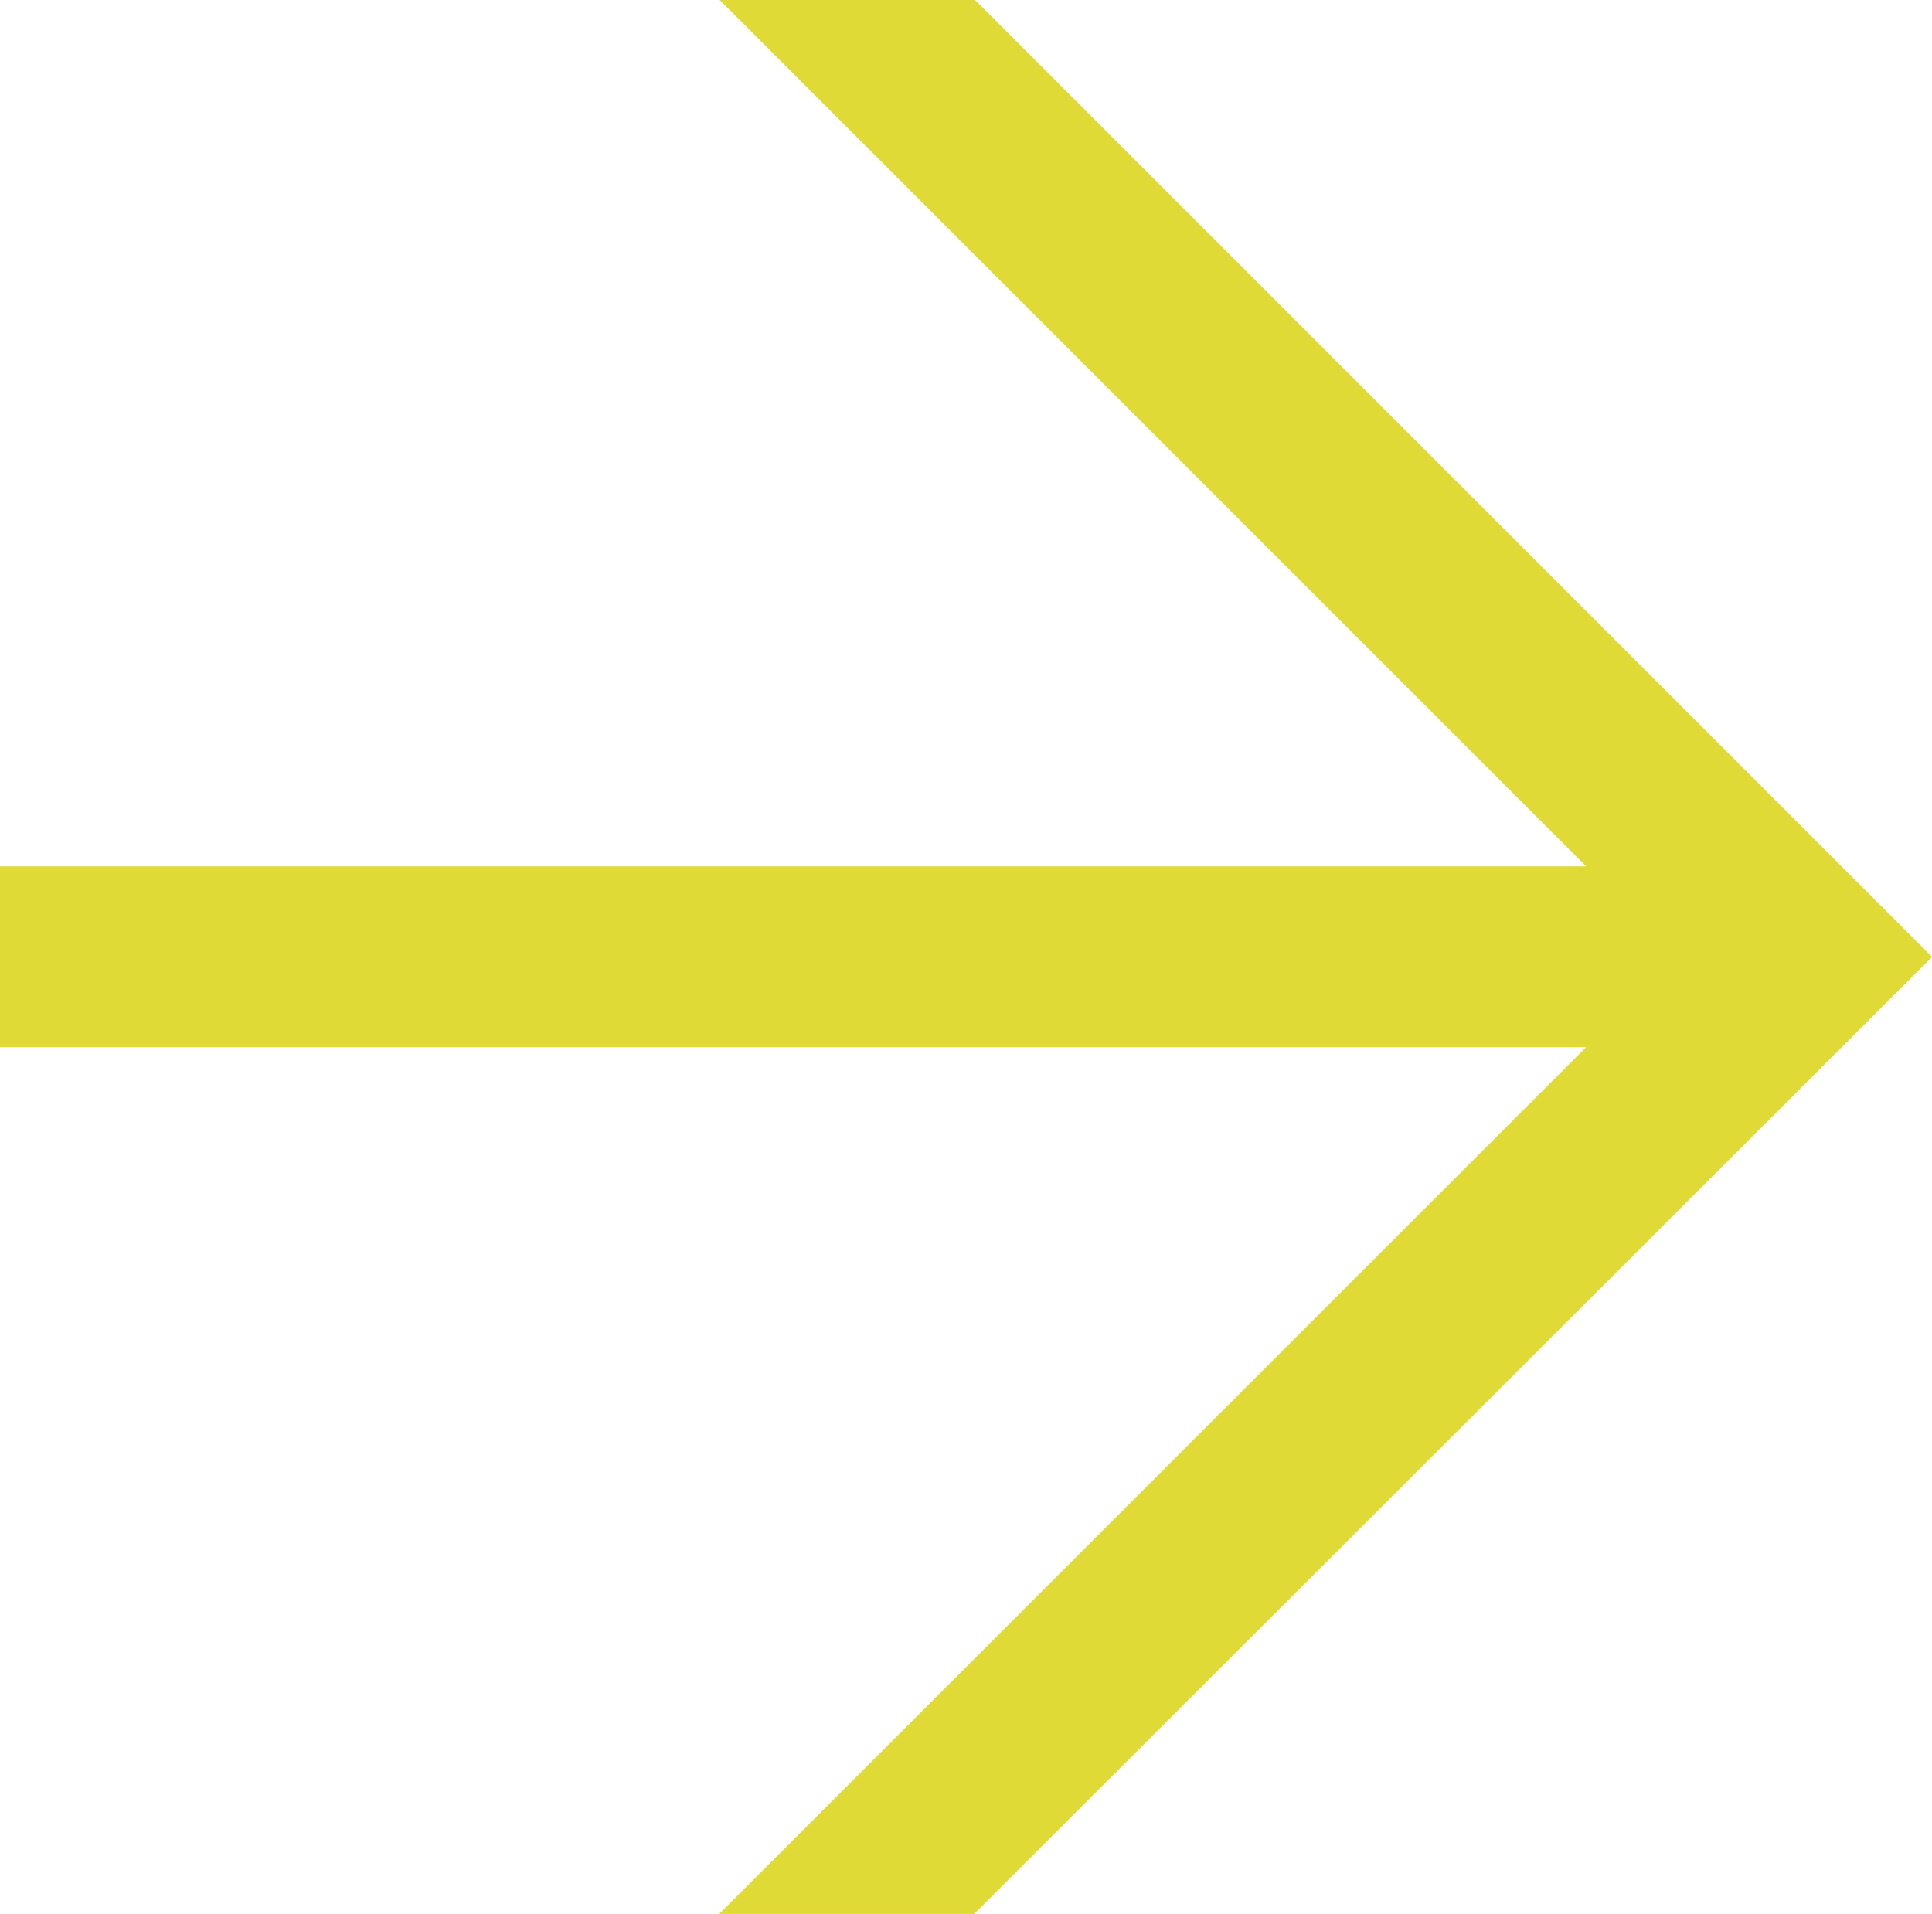 <?xml version="1.0" encoding="UTF-8"?> <svg xmlns="http://www.w3.org/2000/svg" width="16.148" height="16" viewBox="0 0 16.148 16"> <path id="Path_20" data-name="Path 20" d="M11.014,0l7.243,7.243H5V8.755H18.257L11.011,16h2.131l8.007-8-8-8Z" transform="translate(-5 -0.001)" fill="#e0da37"></path> </svg> 